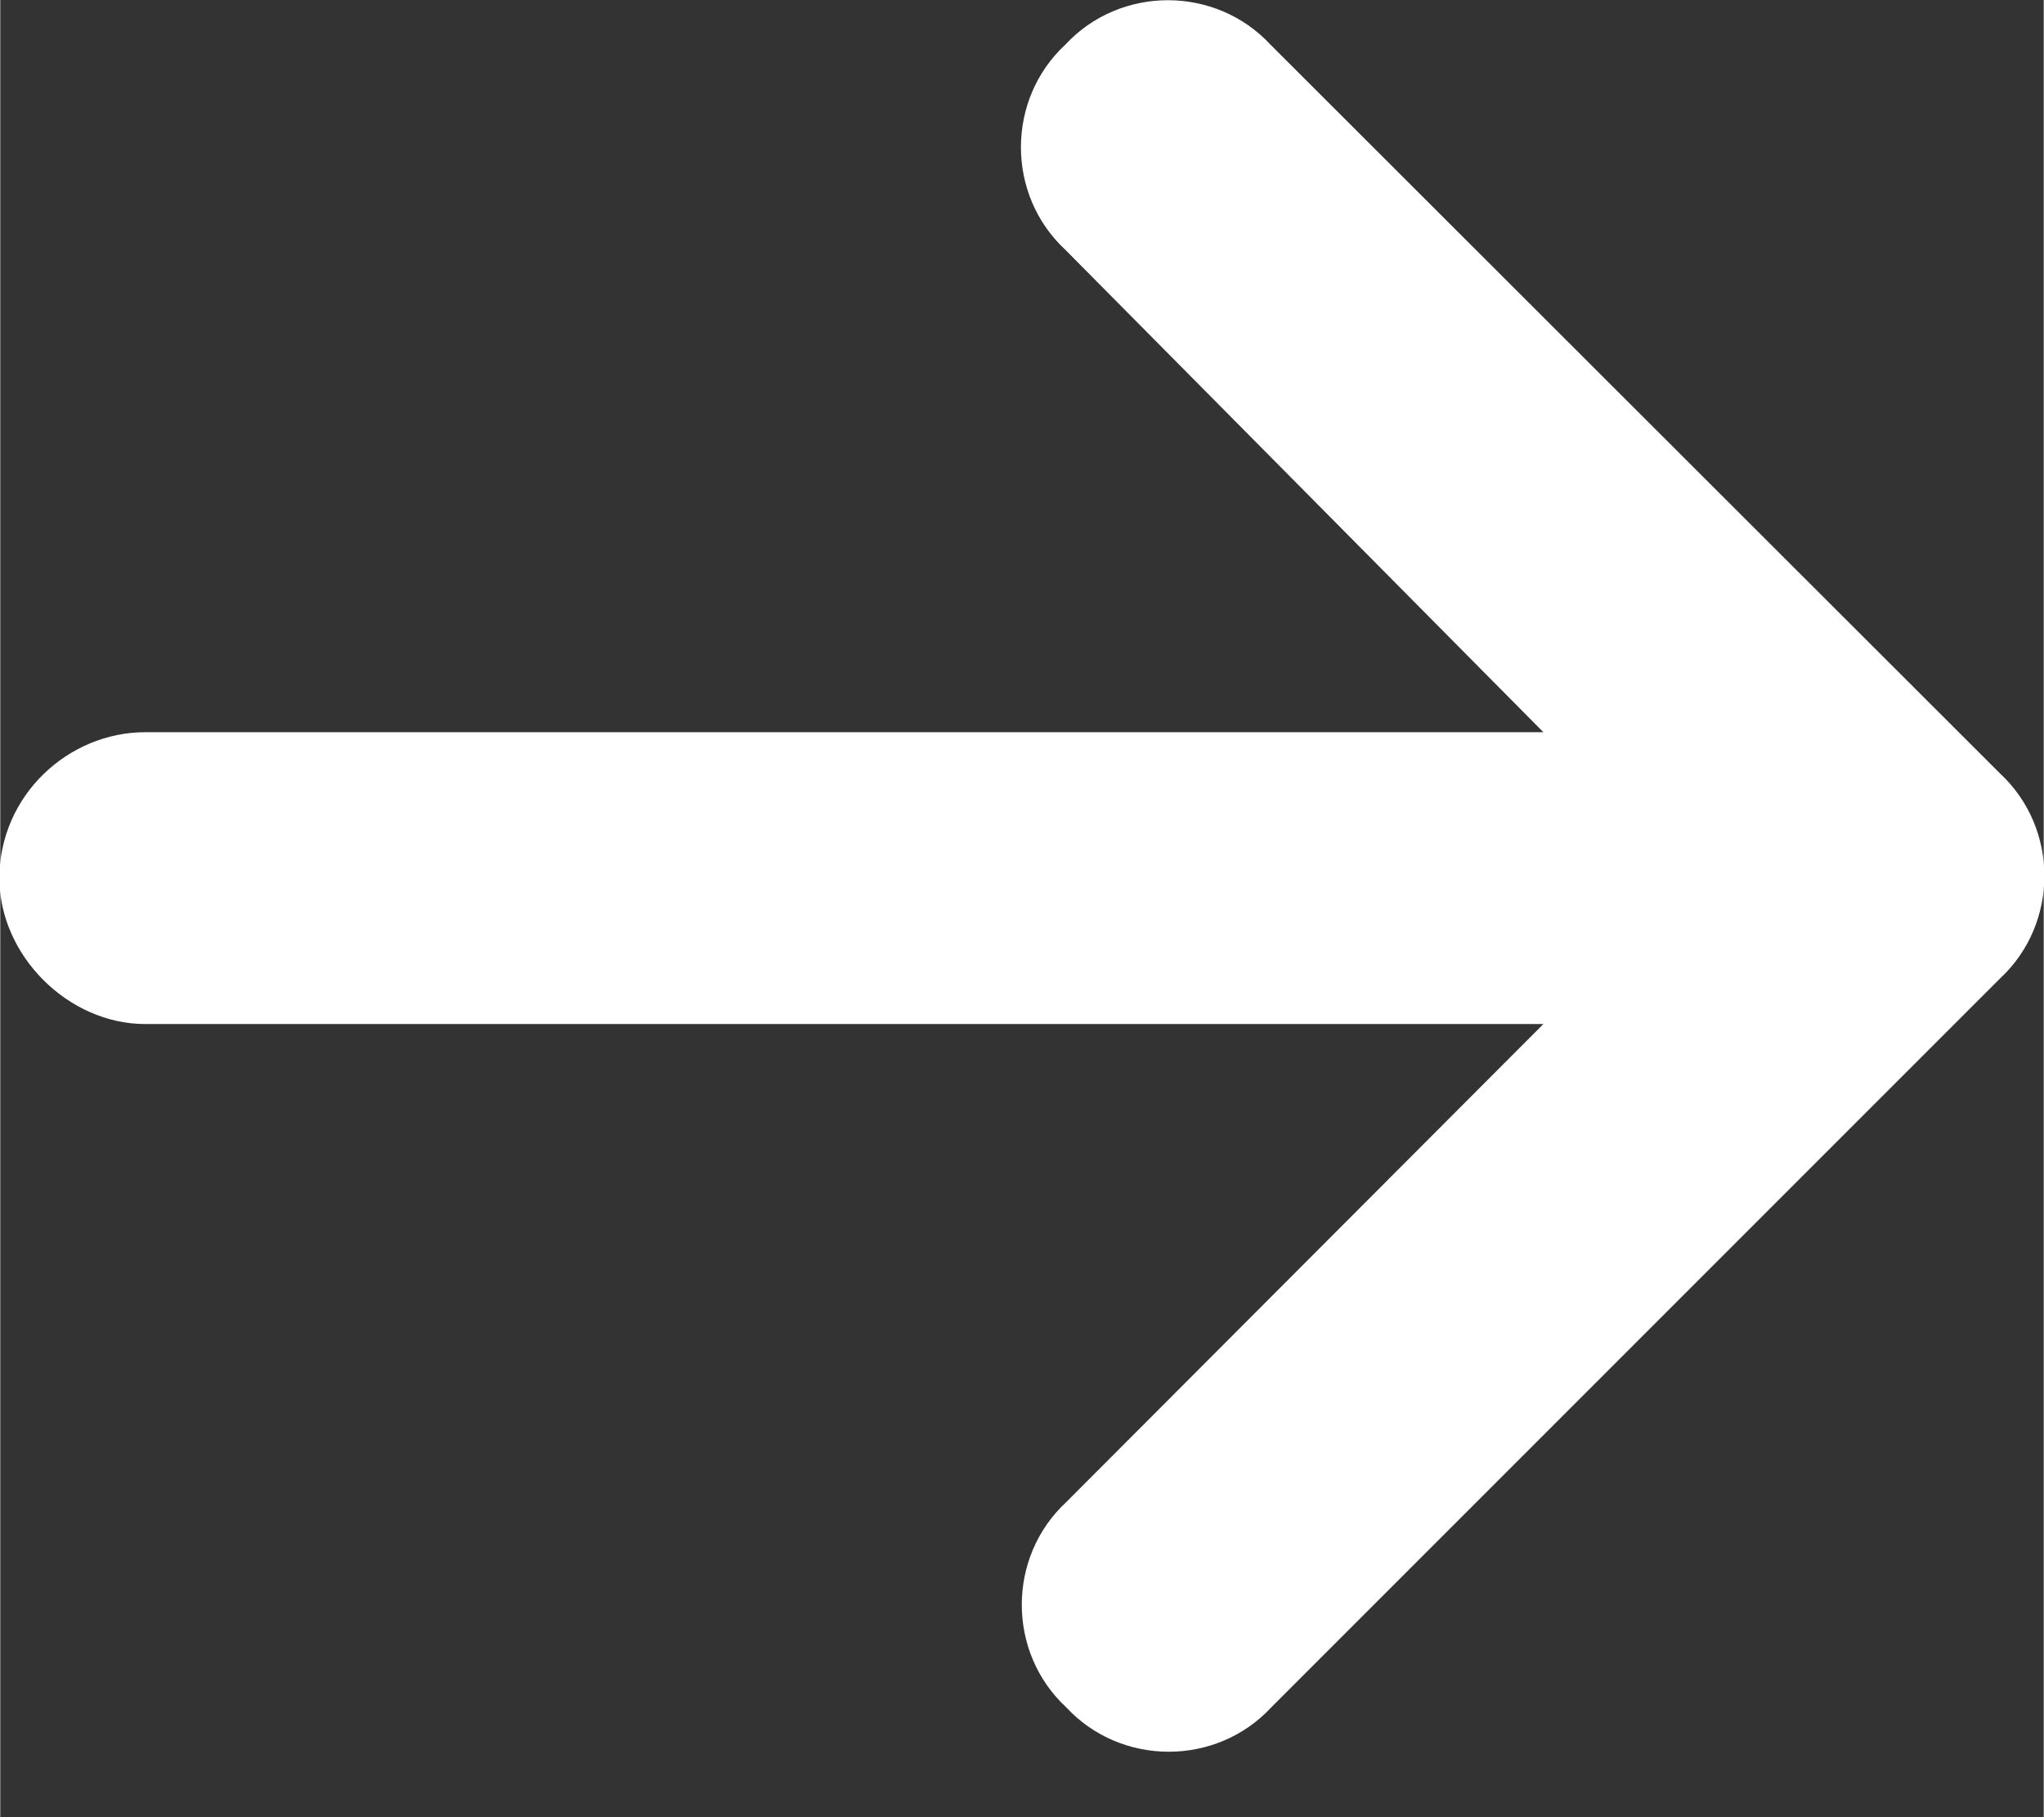 <?xml version="1.0" encoding="UTF-8" standalone="no"?>
<!-- Created with Inkscape (http://www.inkscape.org/) -->

<svg
   width="9"
   height="8"
   viewBox="0 0 2.381 2.117"
   version="1.1"
   id="svg5"
   xmlns="http://www.w3.org/2000/svg"
   xmlns:svg="http://www.w3.org/2000/svg">
  <rect x="0" y="0" width="2.381" height="2.117" fill="#333333" stroke="none"/>
  <defs
     id="defs2" />
  <path
     d="m 2.33,1.14 c 0.069,-0.064 0.069,-0.175 0,-0.239 L 1.48,0.052 c -0.064,-0.069 -0.175,-0.069 -0.239,0 -0.069,0.064 -0.069,0.175 0,0.239 l 0.557,0.562 h -1.629 c -0.09,0 -0.17,0.074 -0.17,0.17 0,0.09 0.08,0.17 0.17,0.17 h 1.629 L 1.242,1.75 c -0.069,0.064 -0.069,0.175 0,0.239 0.064,0.069 0.175,0.069 0.239,0 z"
     id="text1"
     style="font-weight:900;font-size:3.171px;font-family:'Font Awesome 6 Free';-inkscape-font-specification:'Font Awesome 6 Free Heavy';fill:#ffffff;stroke-width:0.095;paint-order:fill markers stroke"
     aria-label="" />
</svg>
